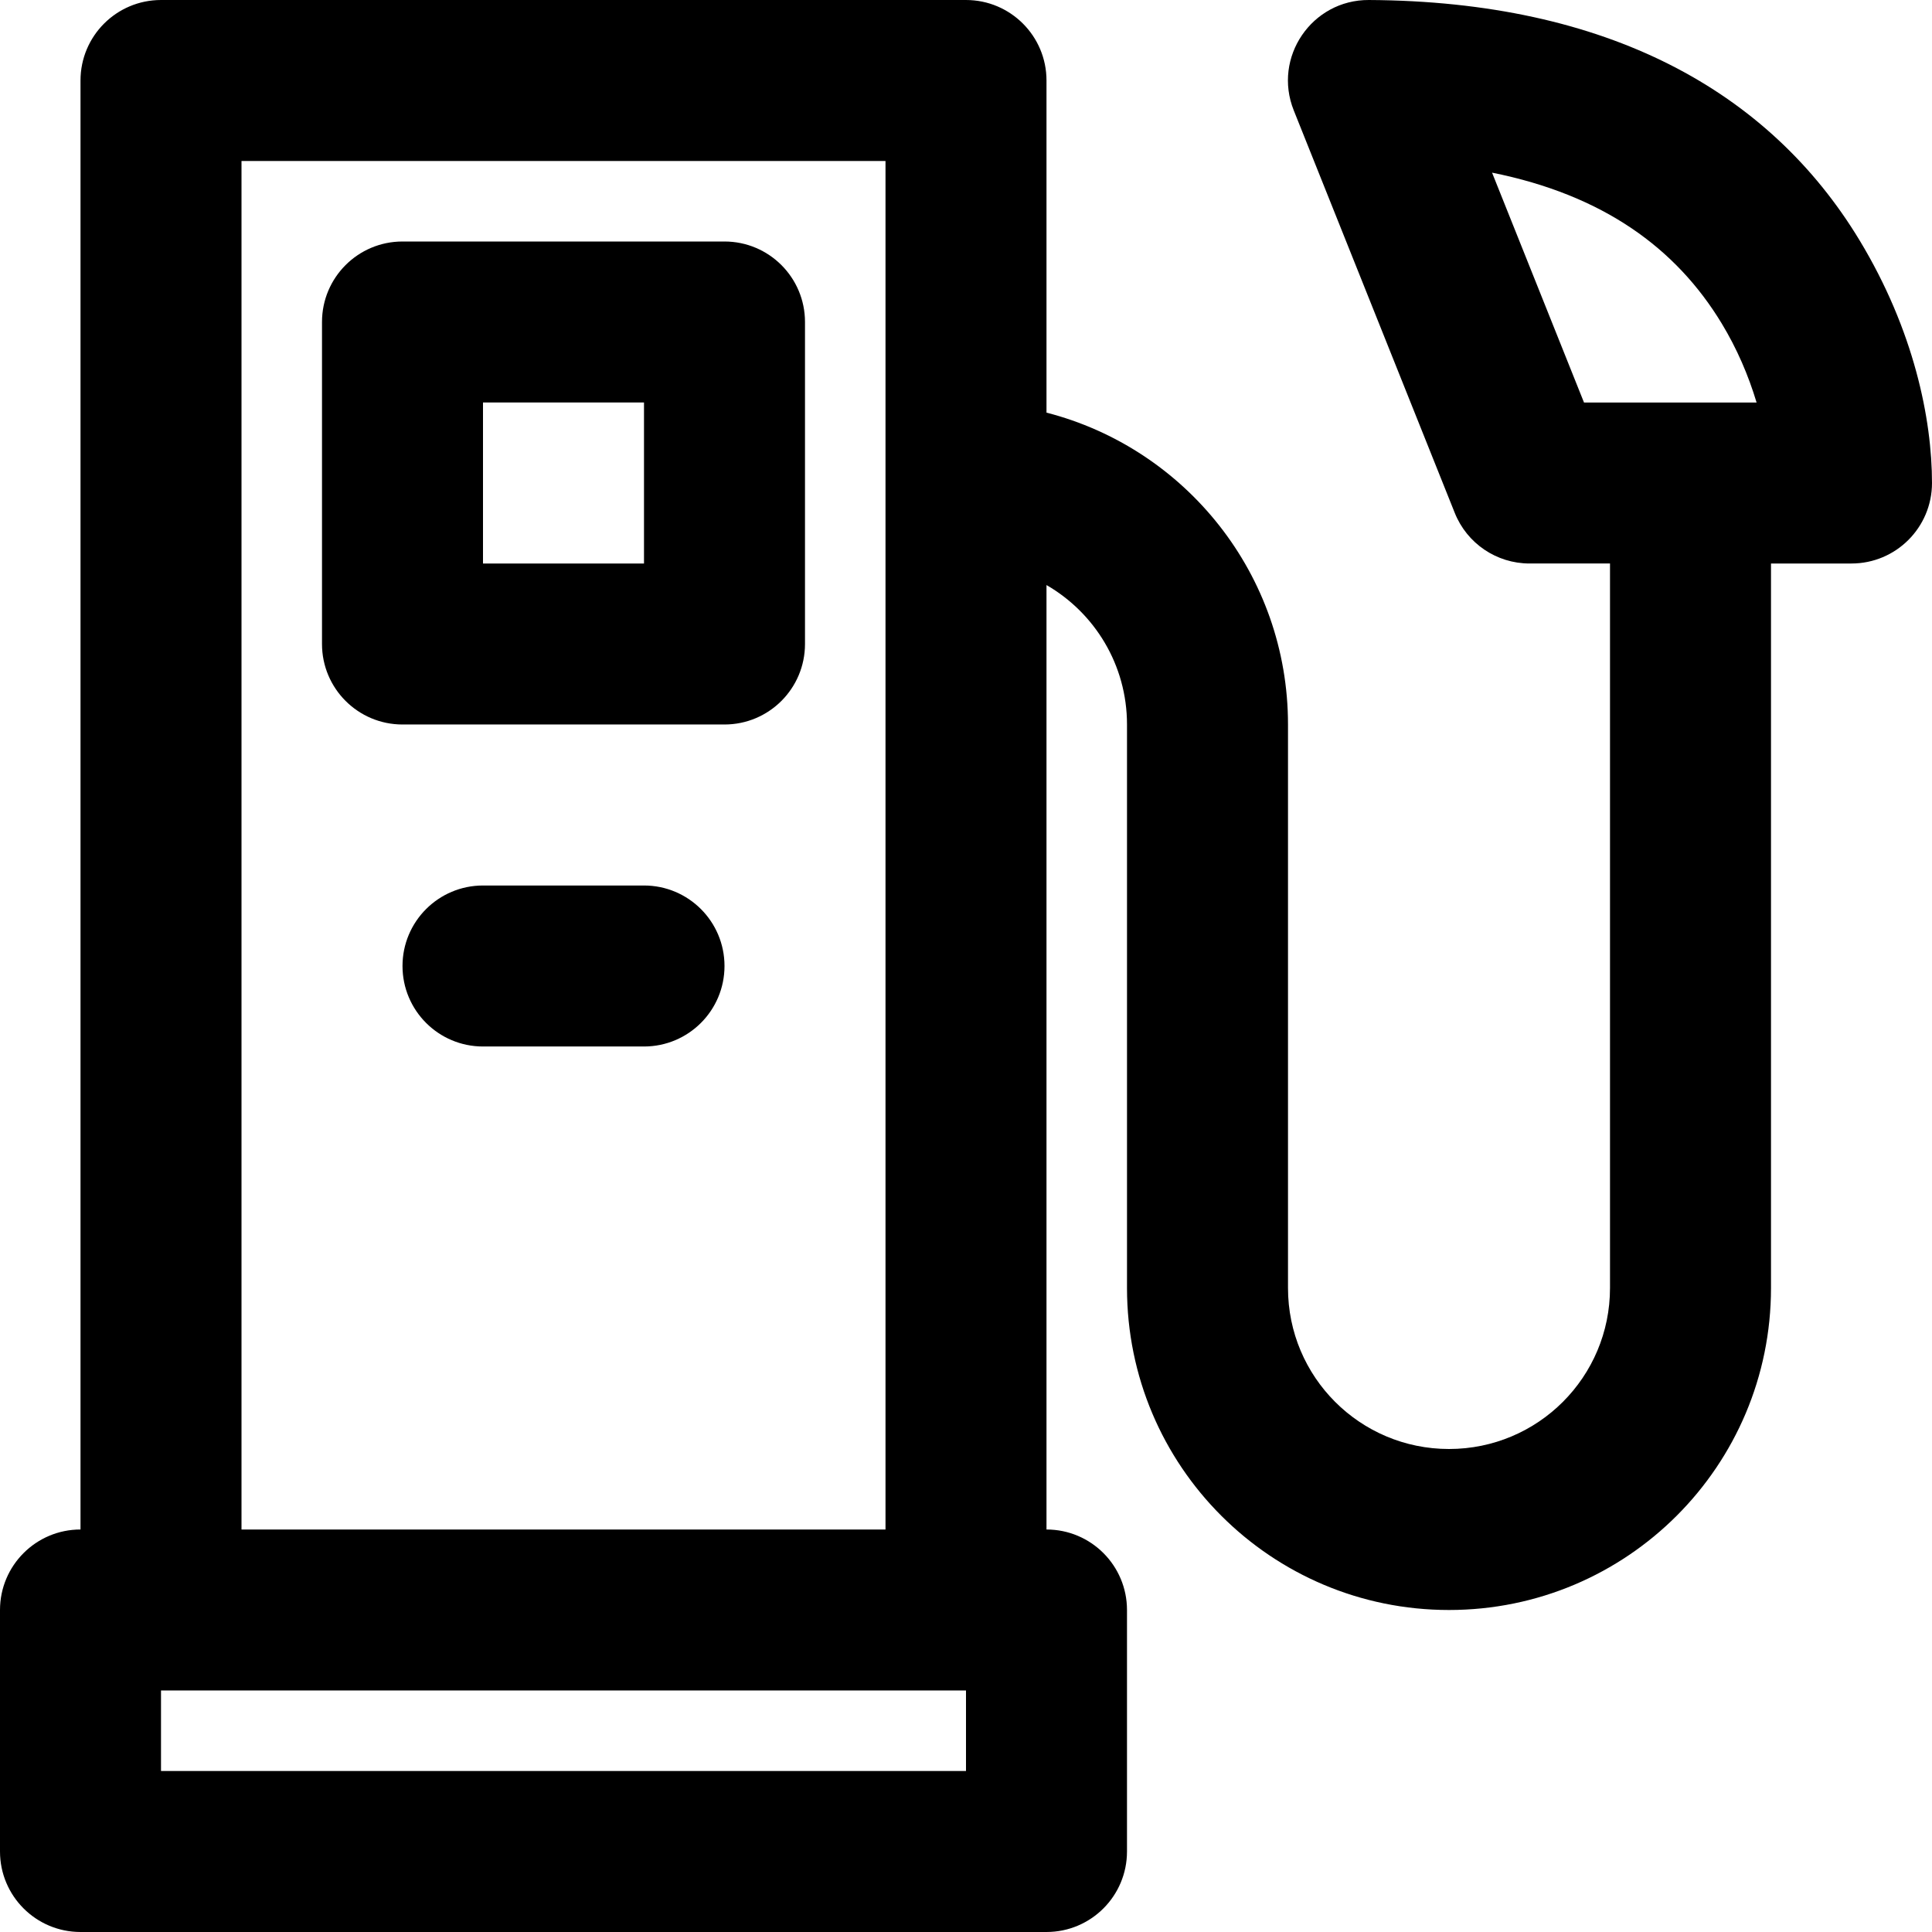 <?xml version="1.0" encoding="iso-8859-1"?>
<!-- Uploaded to: SVG Repo, www.svgrepo.com, Generator: SVG Repo Mixer Tools -->
<svg fill="#000000" height="800px" width="800px" version="1.1" id="Layer_1" xmlns="http://www.w3.org/2000/svg" xmlns:xlink="http://www.w3.org/1999/xlink" 
	 viewBox="0 0 512.002 512.002" xml:space="preserve">
<g>
	<g>
		<g>
			<path d="M192,64.001h-85.333c-11.782,0-21.333,9.551-21.333,21.333v85.333c0,11.782,9.551,21.333,21.333,21.333H192
				c11.782,0,21.333-9.551,21.333-21.333V85.334C213.333,73.552,203.782,64.001,192,64.001z M170.667,149.334H128v-42.667h42.667
				V149.334z"/>
			<path d="M492.766,63.615C468.845,24.117,425.98,0.328,362.779,0.001c-15.139-0.078-25.54,15.199-19.918,29.256l42.667,106.667
				c3.24,8.099,11.084,13.41,19.808,13.41h21.333v192c0,23.589-19.078,42.667-42.667,42.667s-42.667-19.078-42.667-42.667V192.001
				c0-39.786-27.183-73.185-64.002-82.649V21.334c0-11.782-9.551-21.333-21.333-21.333H42.667c-11.782,0-21.333,9.551-21.333,21.333
				v384C9.551,405.334,0,414.886,0,426.668v64c0,11.782,9.551,21.333,21.333,21.333h256c11.782,0,21.333-9.551,21.333-21.333v-64
				c0-11.782-9.551-21.333-21.333-21.333V155.044c12.757,7.371,21.335,21.146,21.335,36.957v149.333
				c0,47.153,38.181,85.333,85.333,85.333c47.153,0,85.333-38.181,85.333-85.333v-192h21.333c11.782,0,21.333-9.551,21.333-21.333
				C512.002,111.119,507.235,87.506,492.766,63.615z M256,469.334H42.667v-21.333H256V469.334z M64,405.334V42.668h170.667v362.667
				H64z M395.413,45.754c29.378,5.895,48.745,19.965,60.857,39.964c4.039,6.67,7.081,13.748,9.244,20.95h-45.736L395.413,45.754z"/>
			<path d="M170.669,234.668h-42.667c-11.782,0-21.333,9.551-21.333,21.333c0,11.782,9.551,21.333,21.333,21.333h42.667
				c11.782,0,21.333-9.551,21.333-21.333C192.002,244.219,182.451,234.668,170.669,234.668z"/>
		</g>
	</g>
</g>
</svg>
